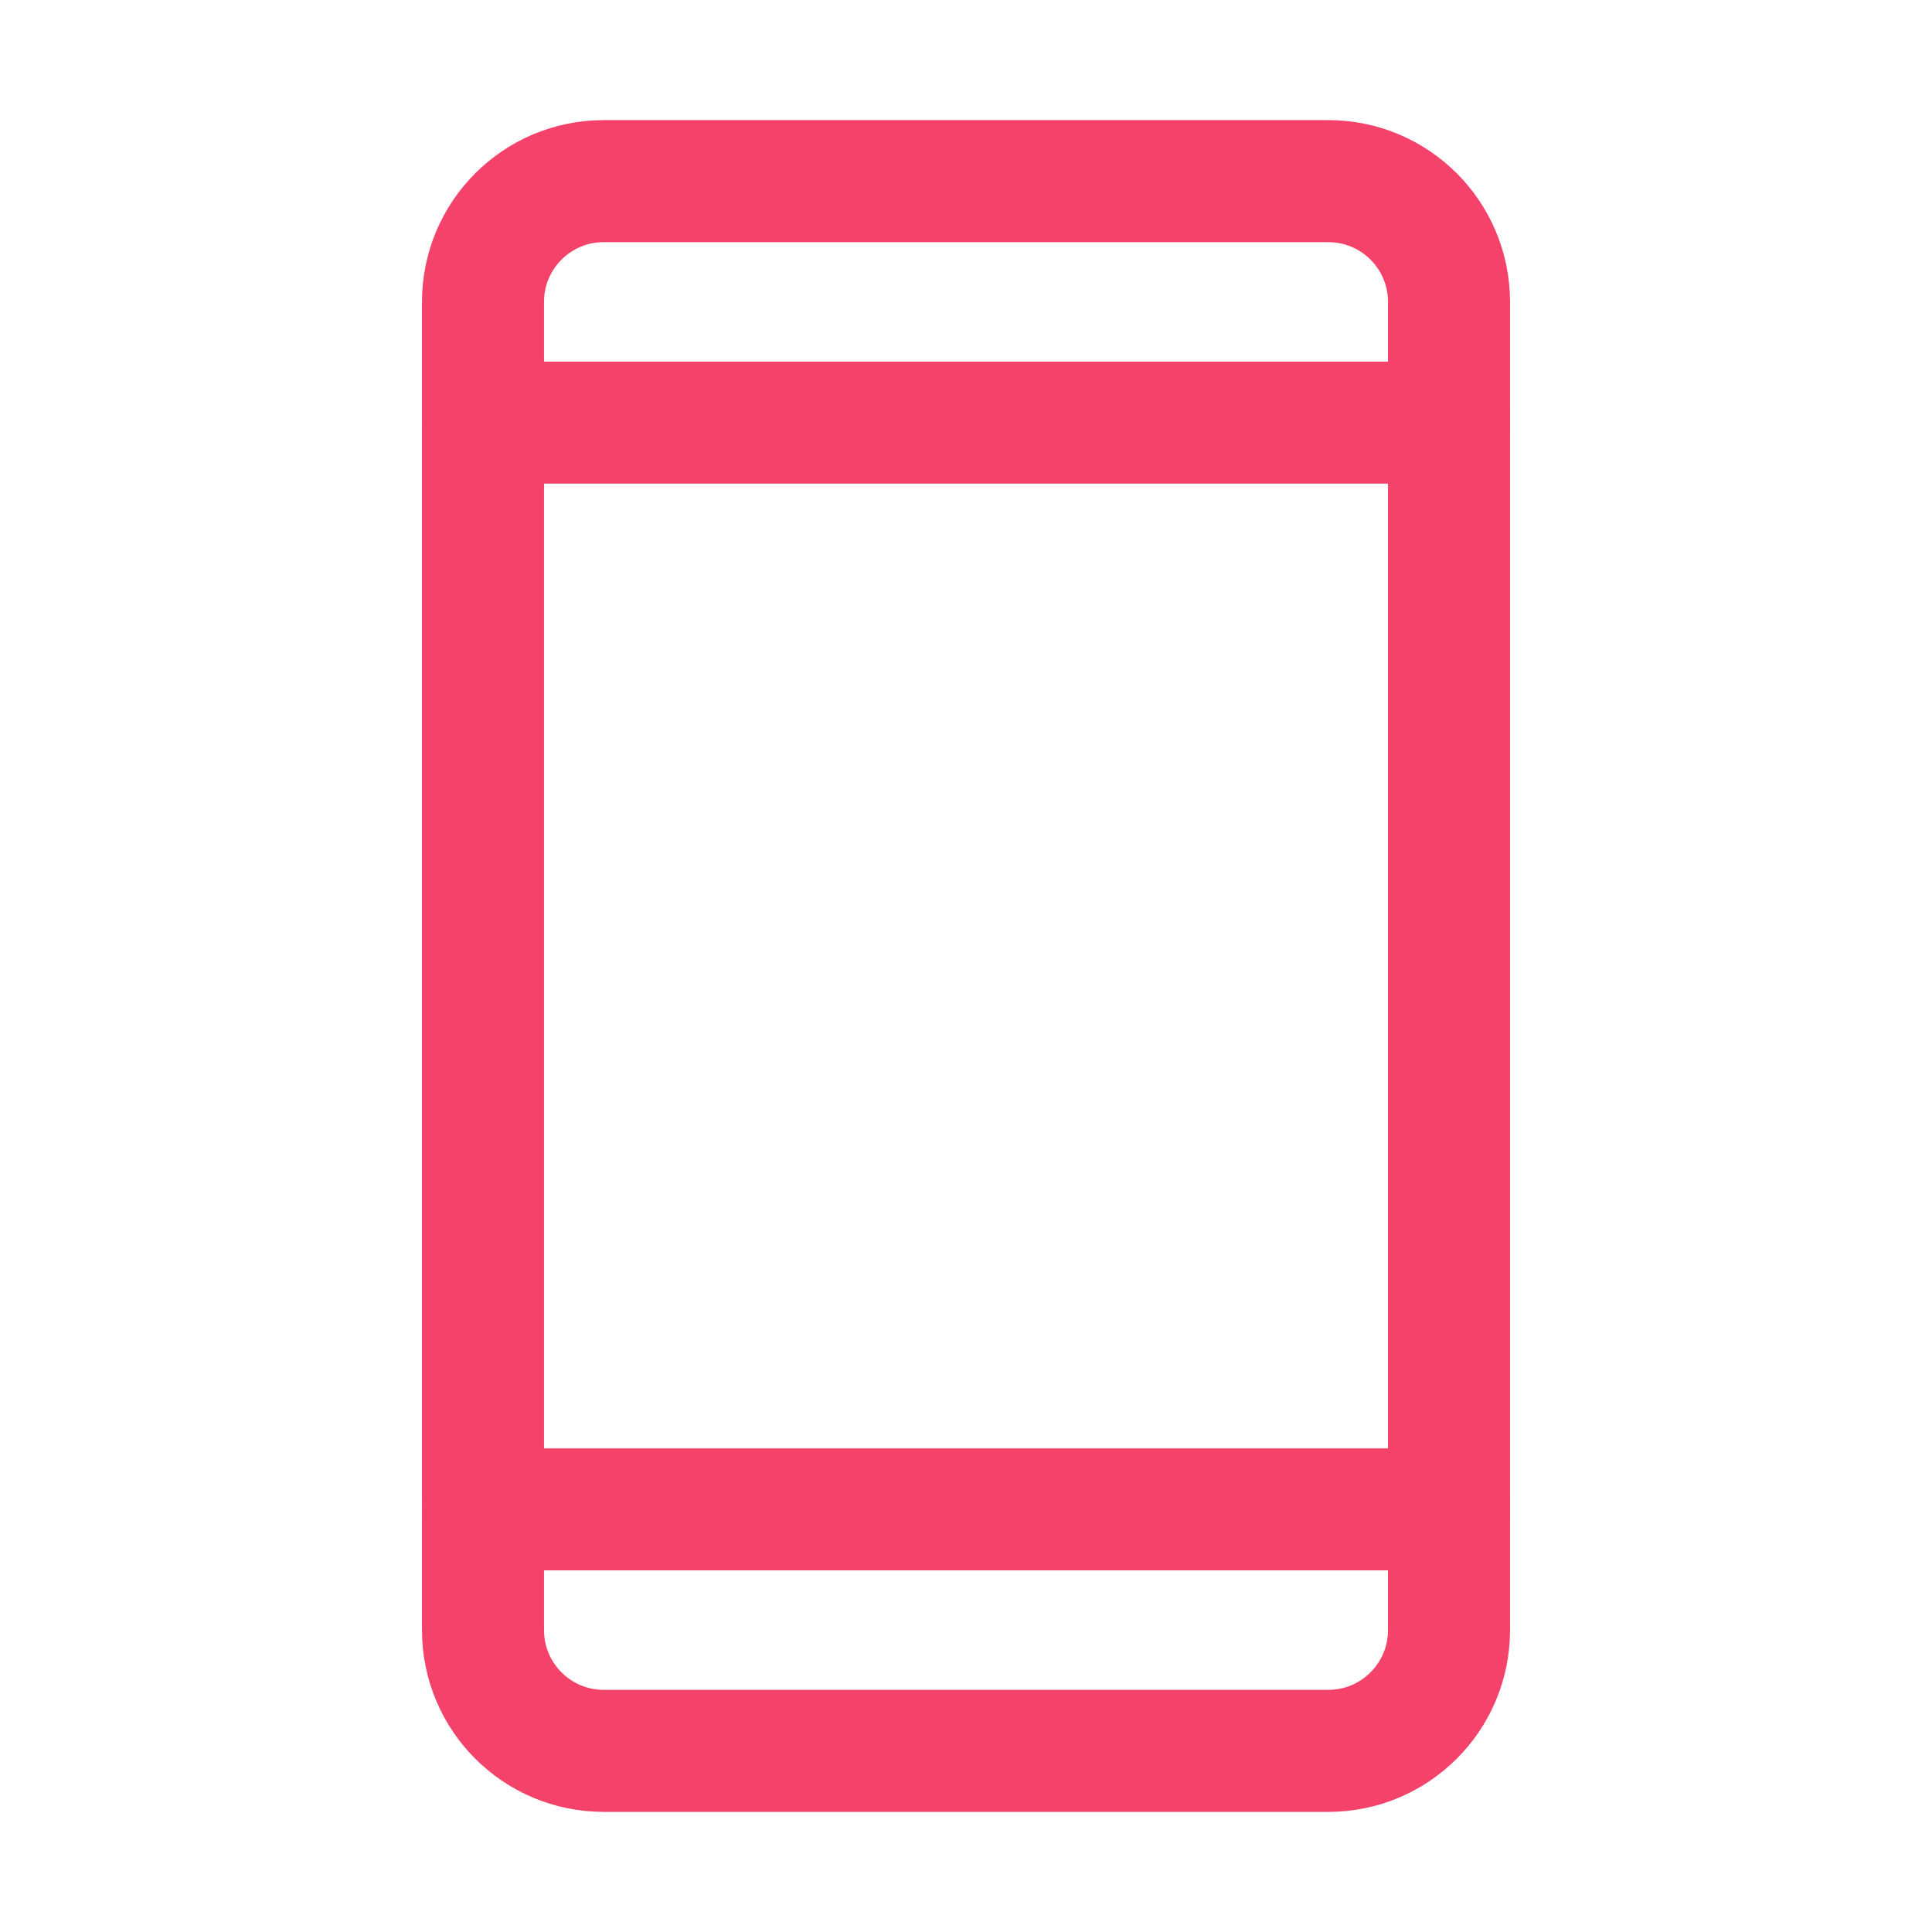 <svg width="36" height="36" viewBox="0 0 36 36" fill="none" xmlns="http://www.w3.org/2000/svg">
<path d="M24.75 3.375H11.25C10.007 3.375 9 4.382 9 5.625V30.375C9 31.618 10.007 32.625 11.25 32.625H24.75C25.993 32.625 27 31.618 27 30.375V5.625C27 4.382 25.993 3.375 24.75 3.375Z" stroke="#F4426A" stroke-width="2.274" stroke-linecap="round" stroke-linejoin="round"/>
<path d="M9 7.875H27" stroke="#F4426A" stroke-width="2.274" stroke-linecap="round" stroke-linejoin="round"/>
<path d="M9 28.125H27" stroke="#F4426A" stroke-width="2.274" stroke-linecap="round" stroke-linejoin="round"/>
</svg>
